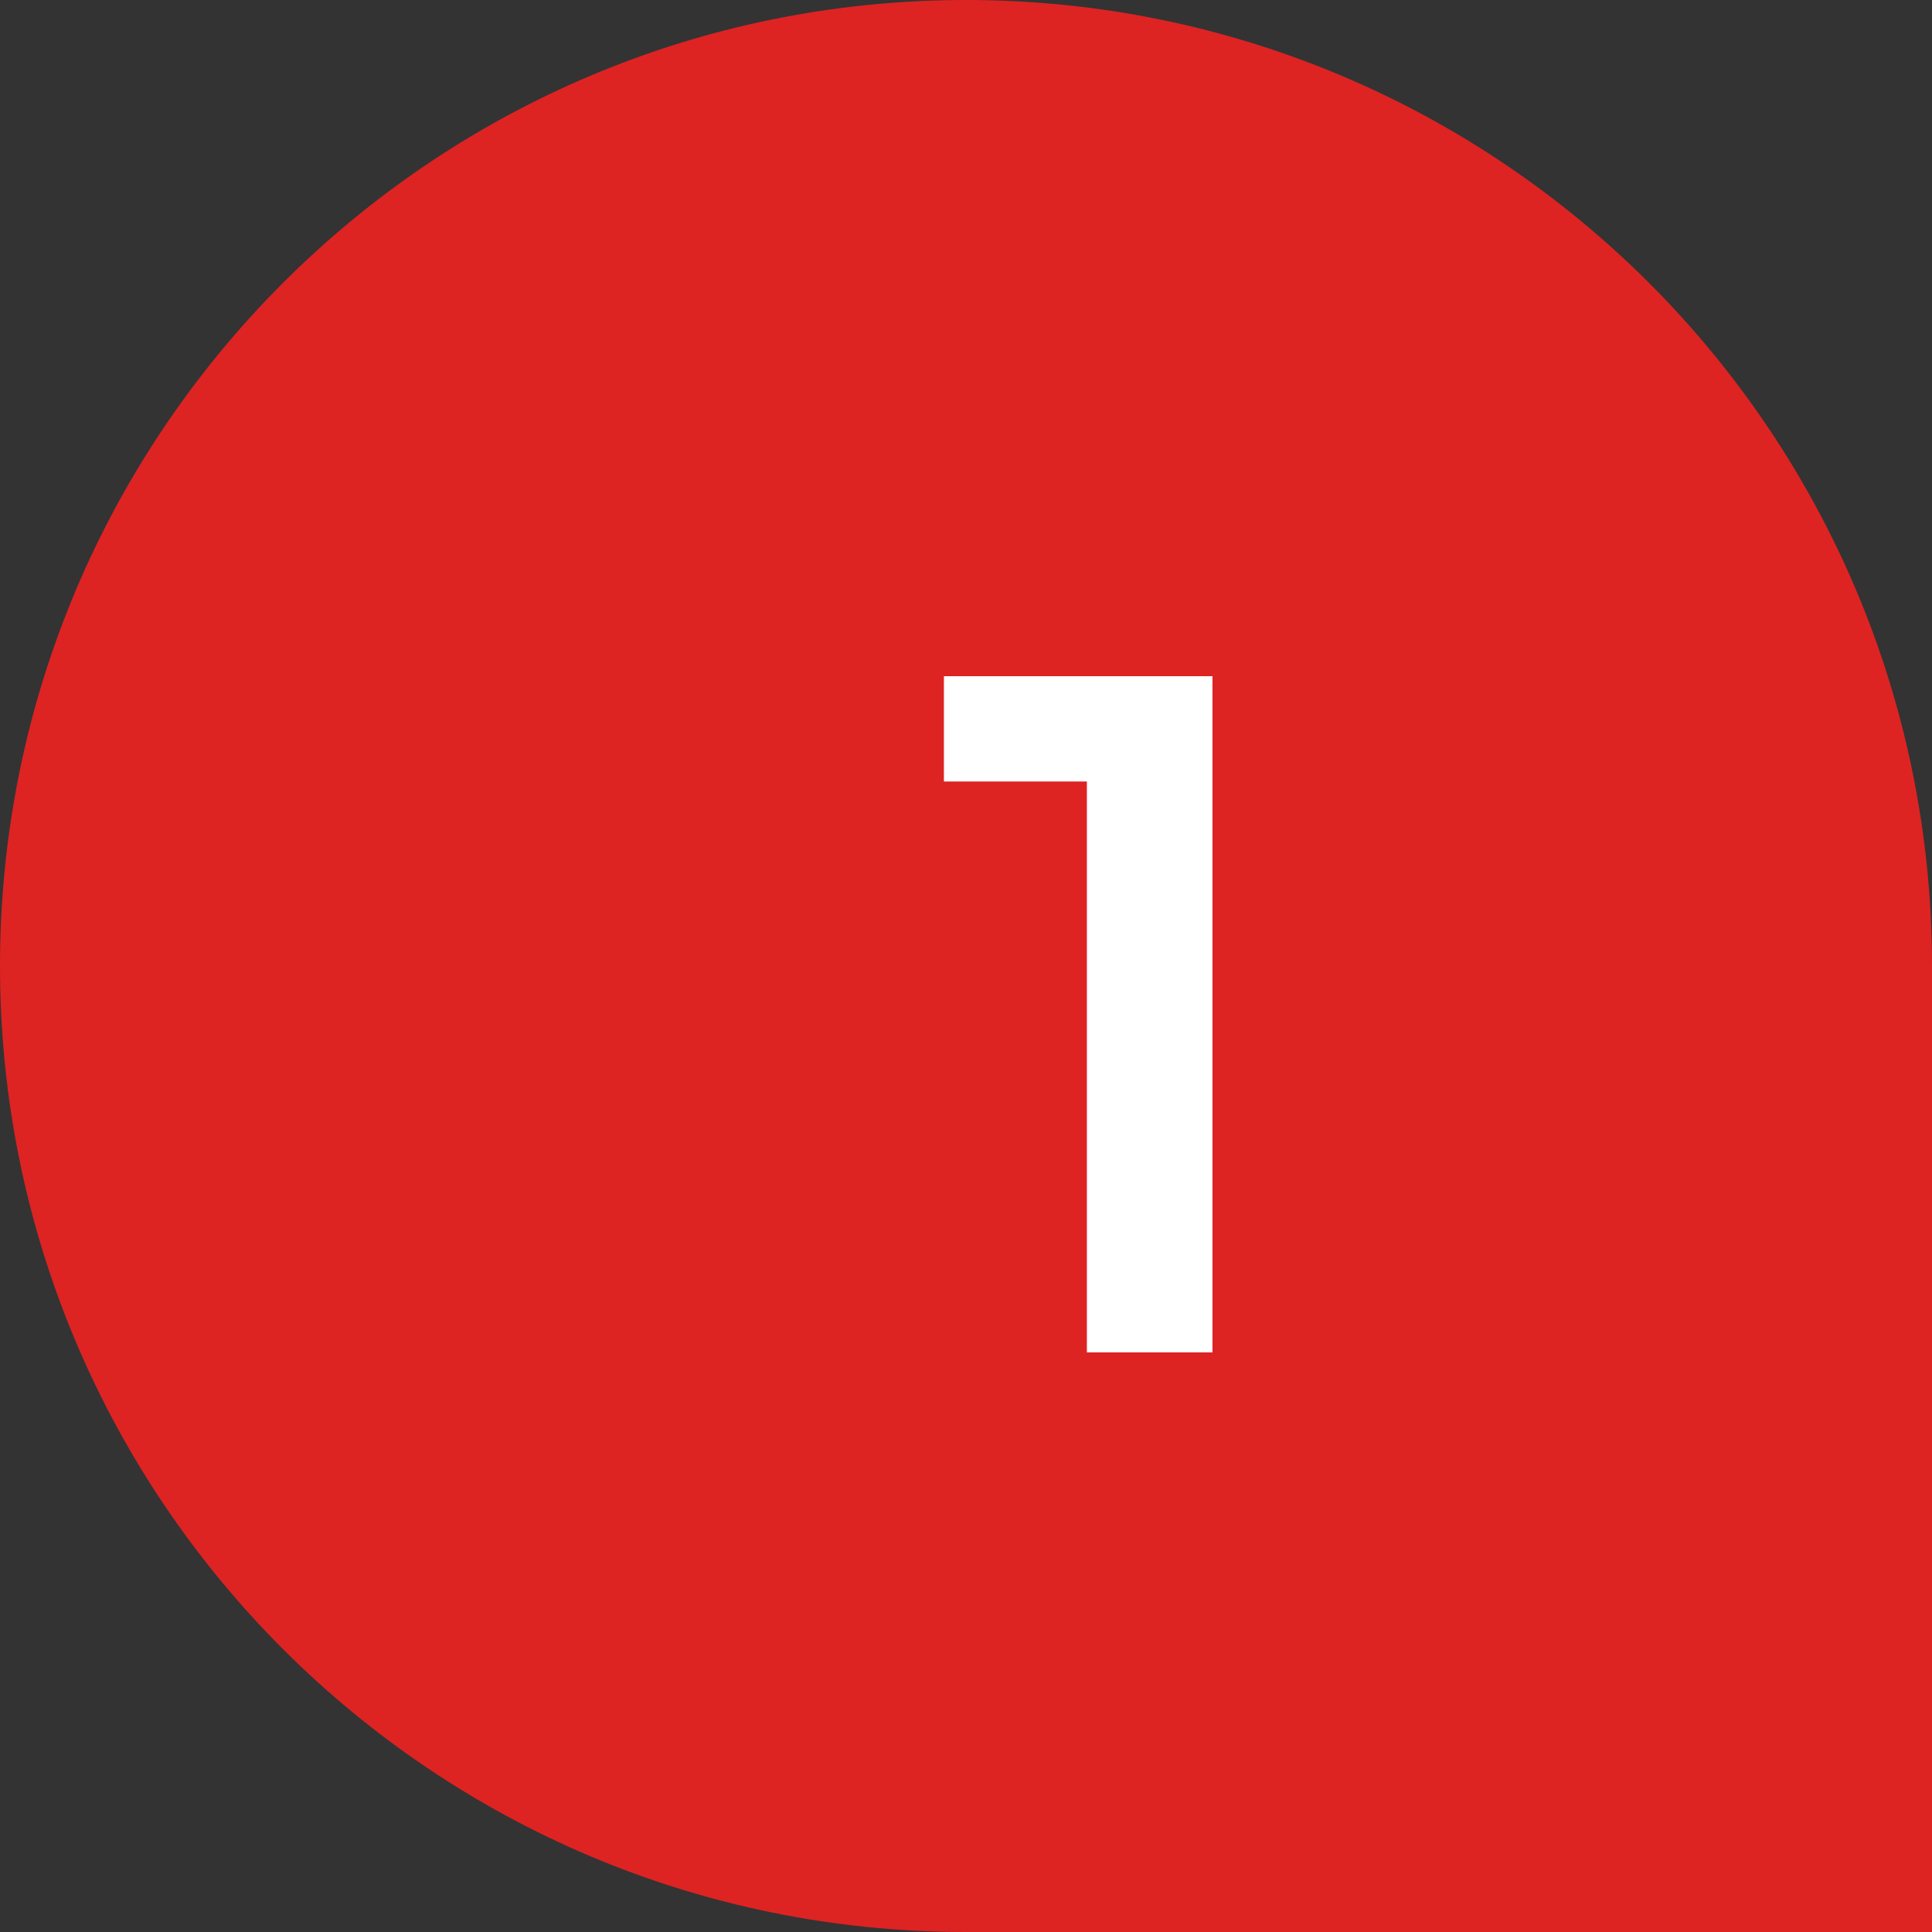 <?xml version="1.0" encoding="UTF-8"?> <svg xmlns="http://www.w3.org/2000/svg" width="160" height="160" viewBox="0 0 160 160" fill="none"><rect x="0" y="0" width="160" height="160" fill="#333333" stroke="none"/> <path d="M0 80C0 35.817 35.817 0 80 0C124.183 0 160 35.817 160 80V160H80C35.817 160 0 124.183 0 80Z" fill="#DE2323"></path> <path d="M100.411 56V112H90.011V64.72H78.171V56H100.411Z" fill="white"></path> </svg> 
